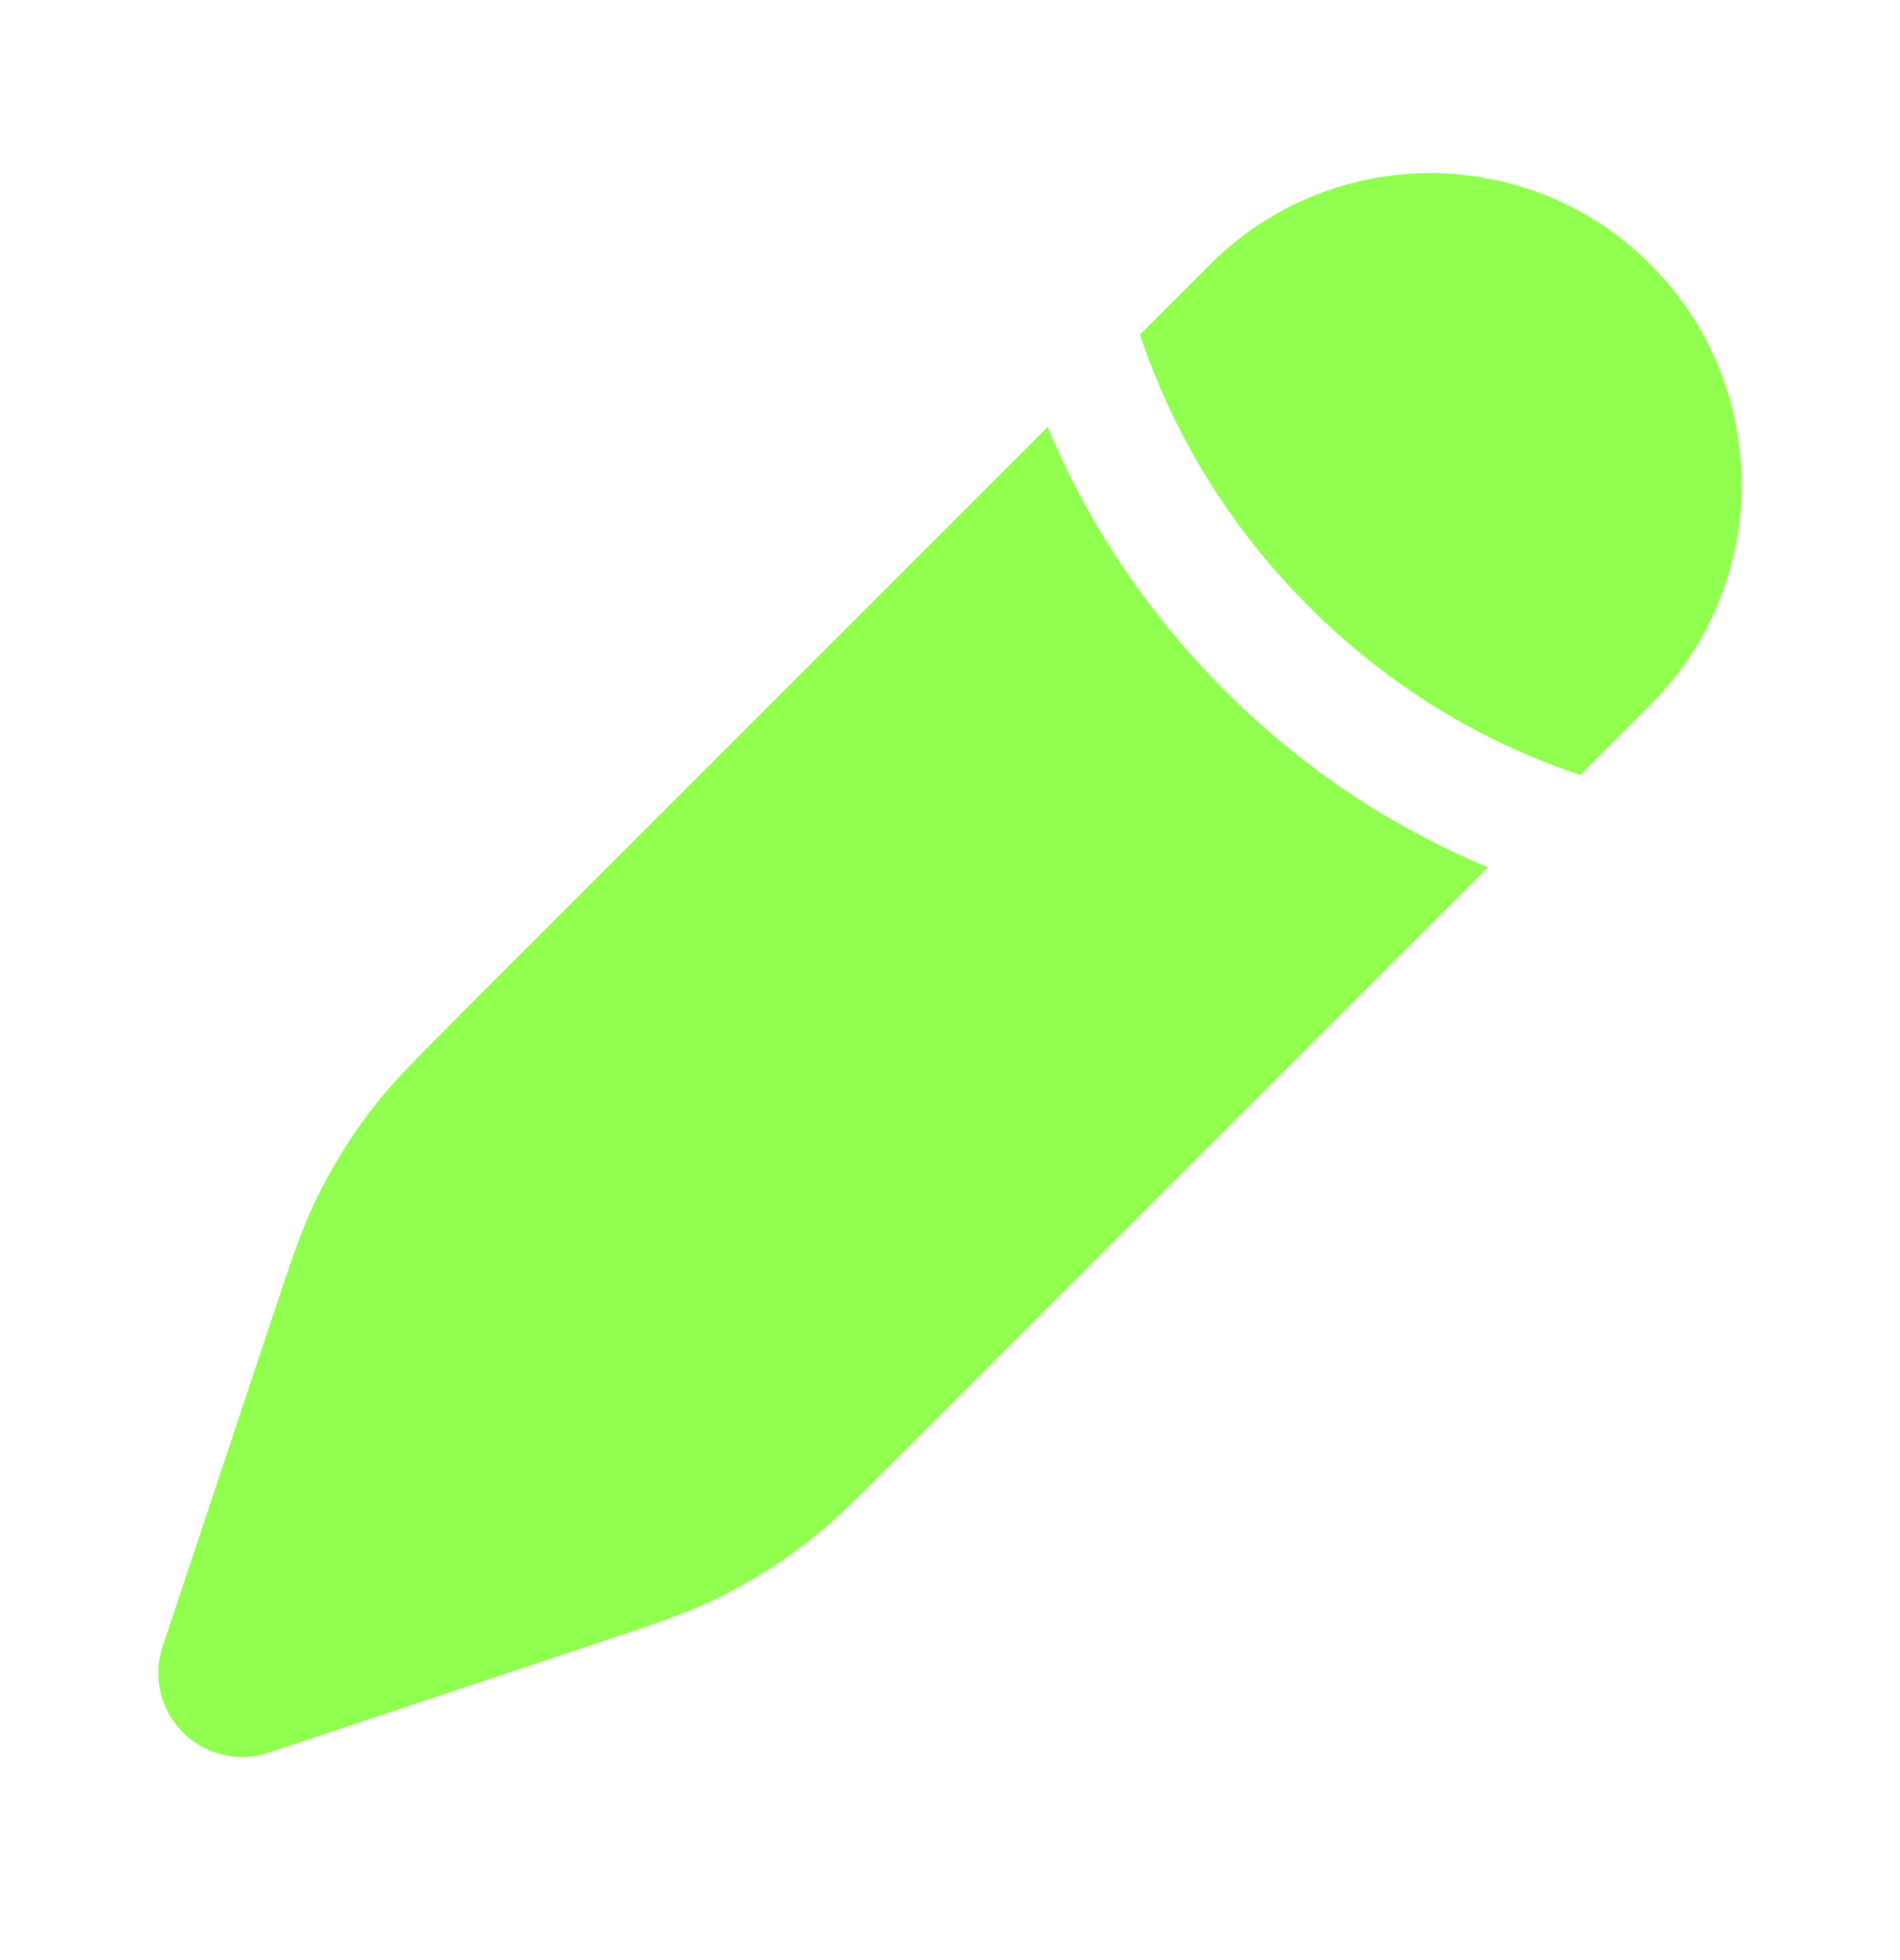 <?xml version="1.0" encoding="UTF-8"?>
<svg xmlns="http://www.w3.org/2000/svg" width="32" height="33" viewBox="0 0 32 33" fill="none">
  <path d="M13.621 25.948C14.045 25.617 14.43 25.232 15.2 24.463L25.061 14.602C23.718 14.043 22.129 13.126 20.626 11.622C19.122 10.118 18.204 8.529 17.646 7.186L7.784 17.048L7.784 17.048C7.015 17.817 6.63 18.202 6.299 18.626C5.909 19.127 5.574 19.668 5.301 20.241C5.07 20.727 4.898 21.243 4.553 22.276L2.739 27.72C2.569 28.228 2.701 28.788 3.08 29.167C3.459 29.546 4.019 29.678 4.527 29.509L9.972 27.694C11.004 27.35 11.52 27.178 12.006 26.946C12.579 26.673 13.12 26.338 13.621 25.948Z" fill="#91FF50"></path>
  <path d="M27.797 11.865C29.845 9.818 29.845 6.498 27.797 4.45C25.749 2.403 22.43 2.403 20.382 4.45L19.199 5.633C19.215 5.682 19.232 5.731 19.25 5.782C19.683 7.031 20.501 8.669 22.04 10.208C23.578 11.747 25.216 12.565 26.466 12.998C26.516 13.015 26.565 13.032 26.614 13.048L27.797 11.865Z" fill="#91FF50"></path>
</svg>
